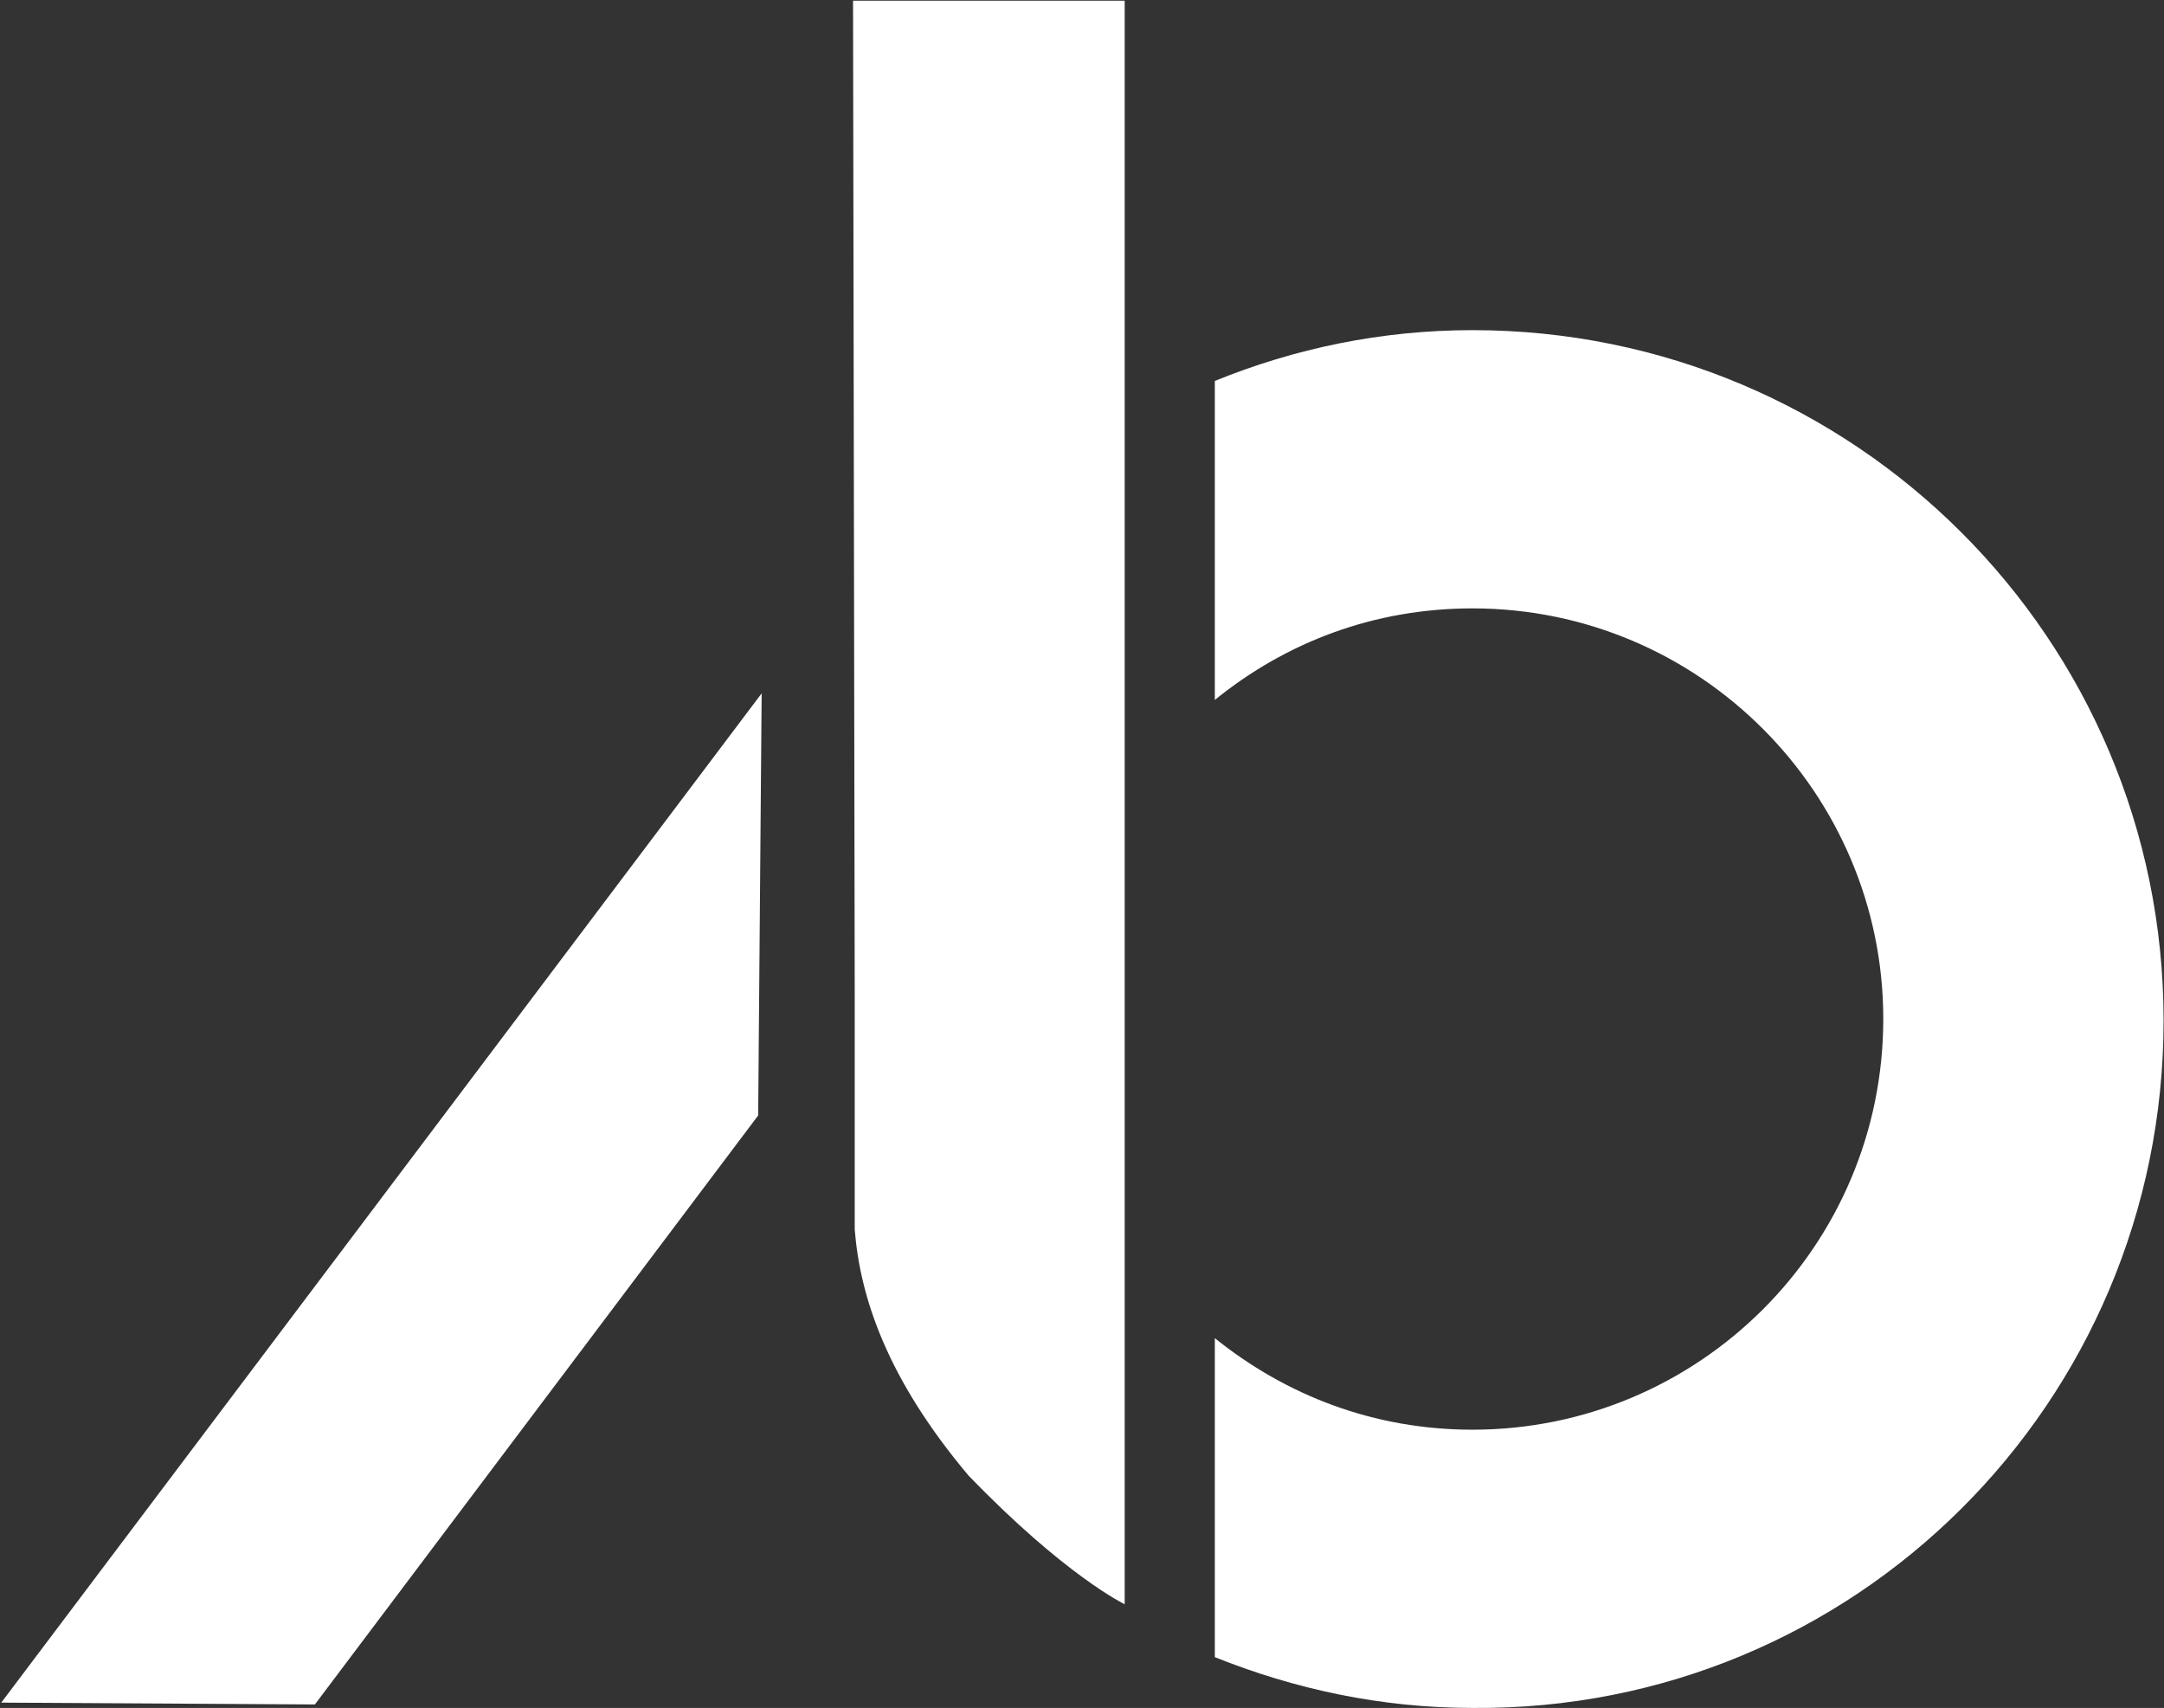 <svg version="1.2" xmlns="http://www.w3.org/2000/svg" viewBox="0 0 1551 1224" width="1551" height="1224">
	<rect x="0" y="0" width="1551" height="1224" fill="#333333" stroke="none"/>
	<title>AB9</title>
	<style>
		.s0 { fill: #ffffff } 
	</style>
	<path id="Layer" class="s0" d="m545.9 496.9l-545 723.3 224.8 1.3 317.7-422.1z"/>
	<path id="Layer" class="s0" d="m806.1 1149.7c0 0-42.6-20.4-111.9-92.2-58.4-69.3-77.8-127.9-81.6-176.5v-170.3l-1.2-710.2h194.7v862.3z"/>
	<path id="Layer" class="s0" d="m1550.7 731.4c0-273.4-221.6-494.8-495.3-494.8-65.6 0-127.6 13.2-184.7 36.4v228.6c51.1-41.4 114.1-65.6 184.7-65.6 163 0 294.4 132.7 294.4 294.2 0 163-132.3 294.4-294.4 294.4-70.6 0-133.6-24.5-184.7-65.6v228.6c57.1 22.9 119.1 36.4 184.7 36.4 273.7 2.5 495.3-218.9 495.3-492.6z"/>
</svg>